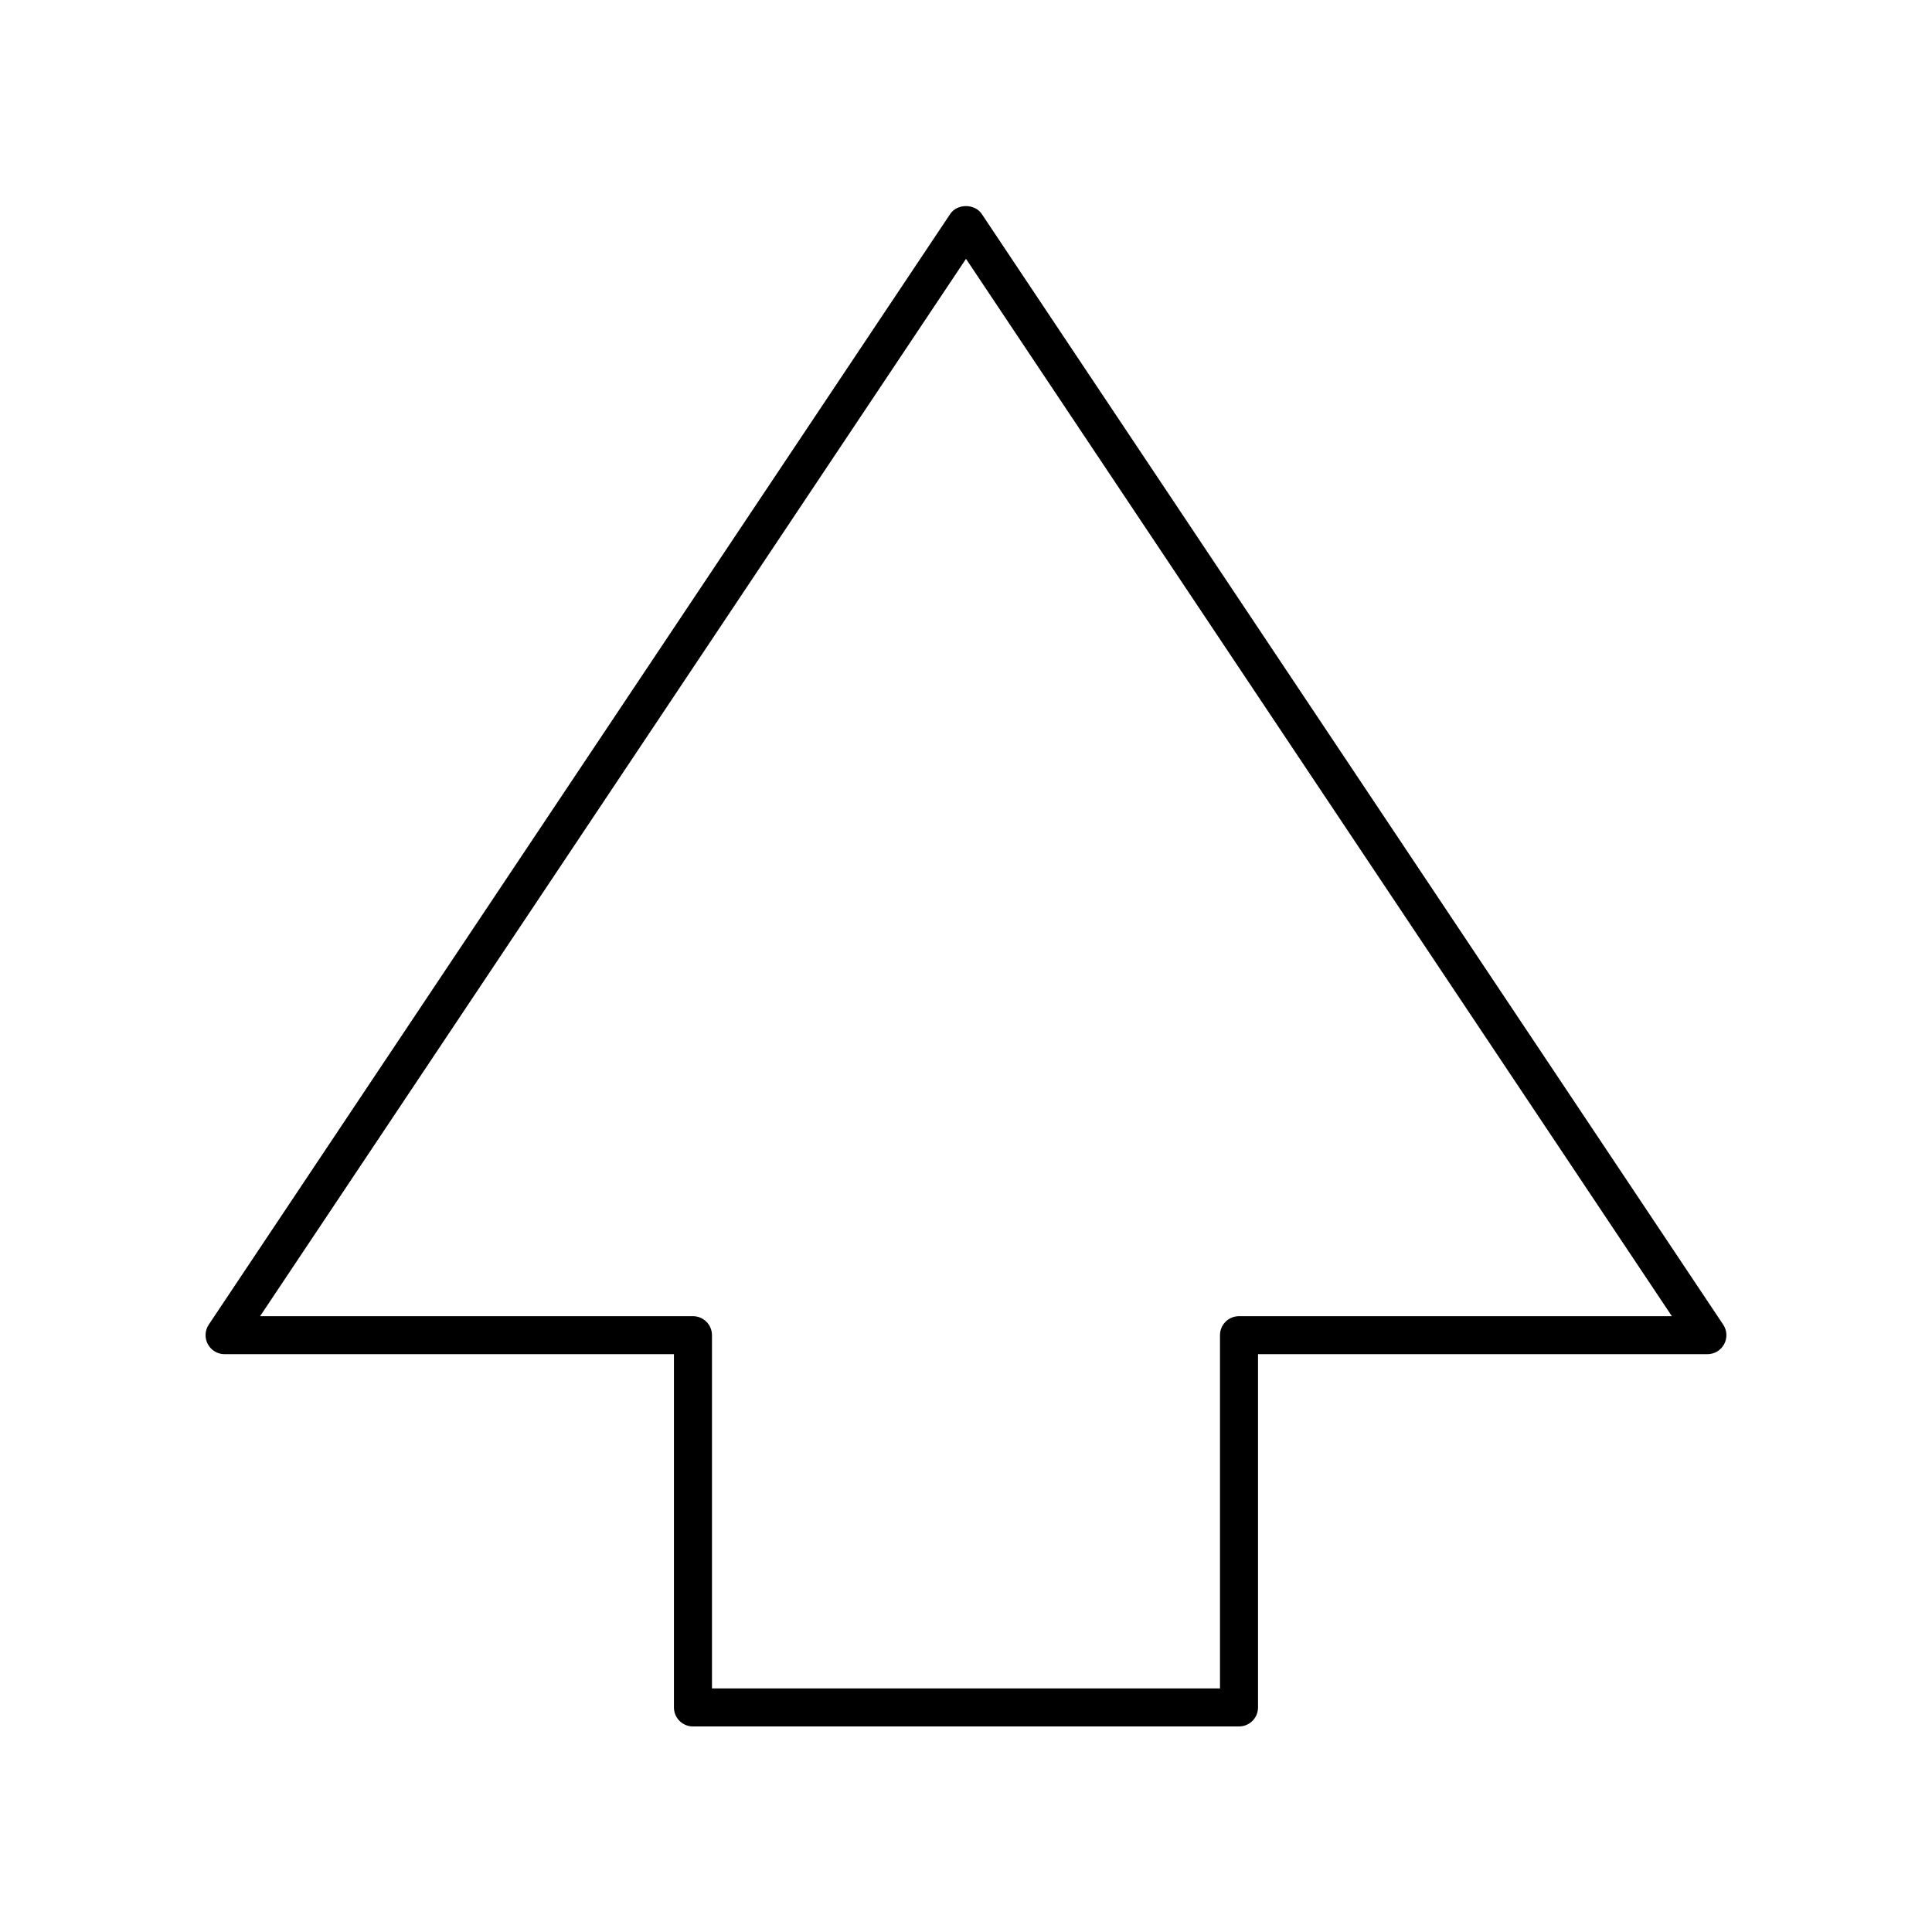 <?xml version="1.0" encoding="UTF-8"?>
<!-- Uploaded to: ICON Repo, www.svgrepo.com, Generator: ICON Repo Mixer Tools -->
<svg fill="#000000" width="800px" height="800px" version="1.1" viewBox="144 144 512 512" xmlns="http://www.w3.org/2000/svg">
 <path d="m203.51 502.87h119.09v93.617c0 2.781 2.254 5.039 5.039 5.039h144.71c2.781 0 5.039-2.254 5.039-5.039v-93.617h119.09c1.859 0 3.566-1.023 4.441-2.66s0.781-3.629-0.254-5.172l-196.48-294.32c-1.871-2.801-6.508-2.801-8.379 0l-196.48 294.32c-1.031 1.543-1.129 3.535-0.254 5.172s2.582 2.66 4.441 2.66zm196.49-290.28 187.06 280.21h-114.71c-2.781 0-5.039 2.254-5.039 5.039v93.613h-134.63v-93.613c0-2.781-2.254-5.039-5.039-5.039h-114.71z"/>
</svg>